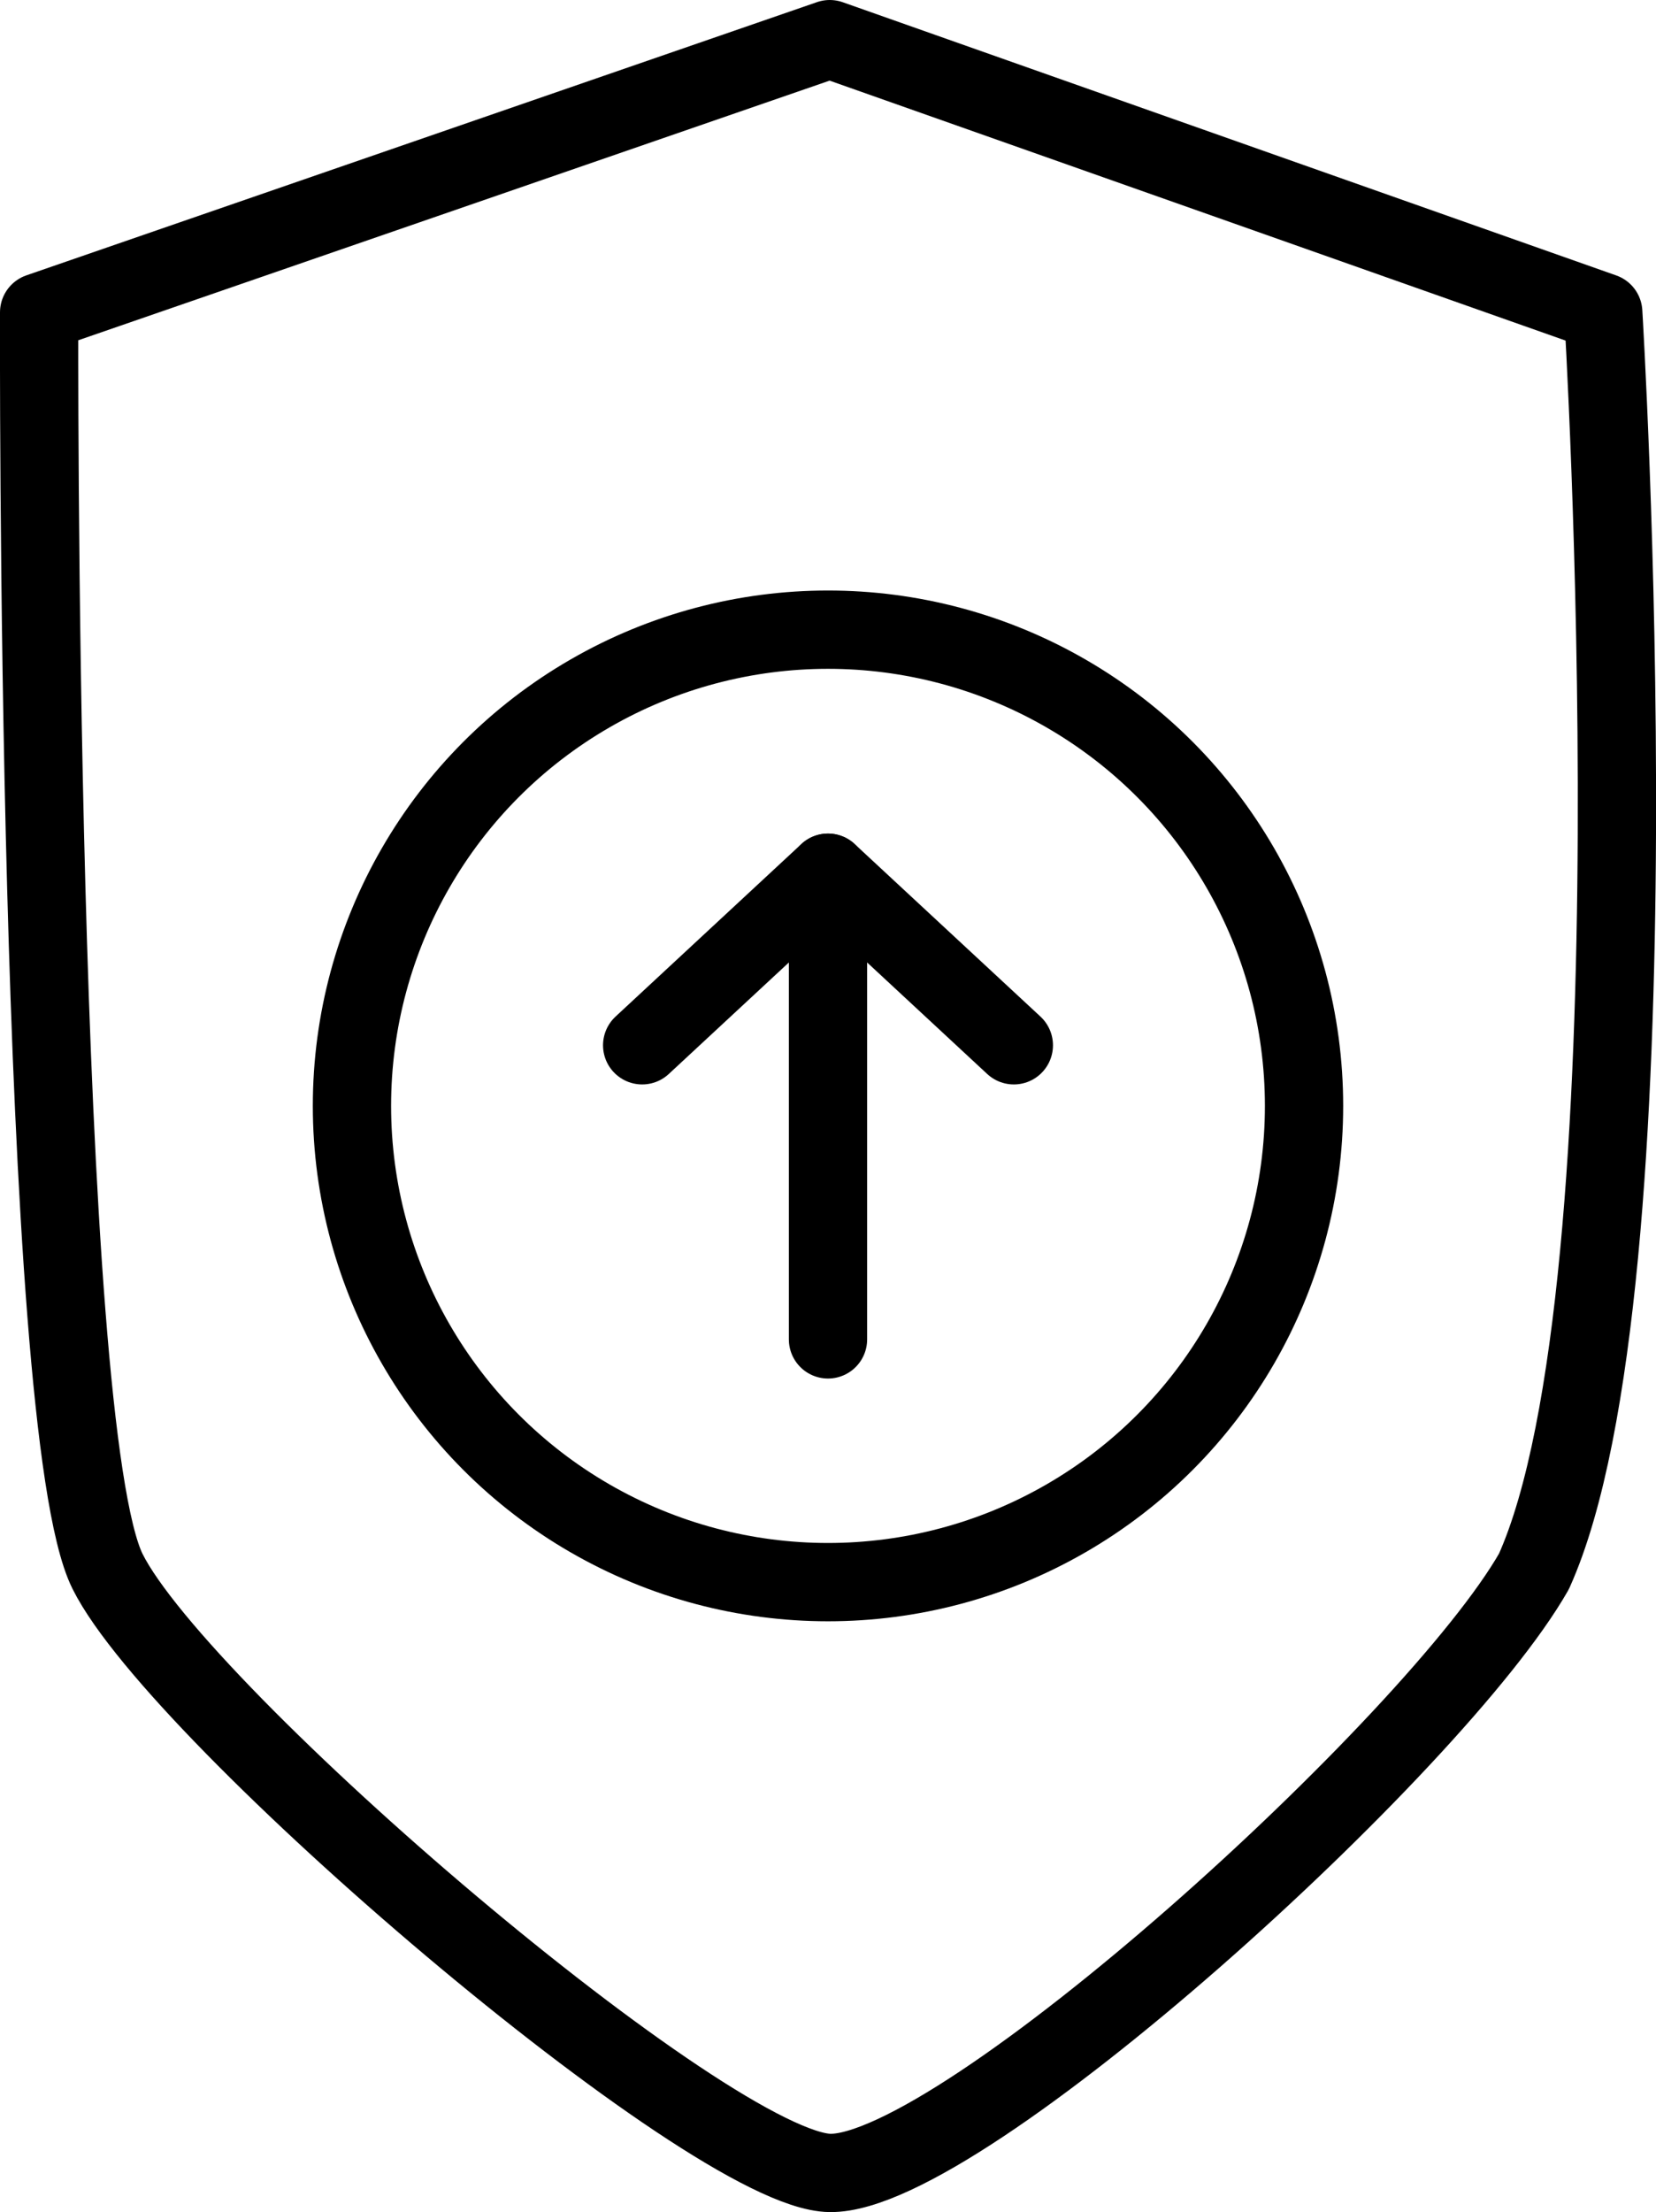 <svg xmlns="http://www.w3.org/2000/svg" id="Layer_2" data-name="Layer 2" viewBox="0 0 57.12 76.27"><defs><style> .cls-1 { fill: none; stroke: #000; stroke-linecap: round; stroke-linejoin: round; stroke-width: 2.7px; } </style></defs><g id="Layer_2-2" data-name="Layer 2"><g><path class="cls-1" d="M1.35,10.77L28.62,1.35l26.68,9.42s2.05,33.55-2.39,43.41c-3.4,5.96-19.75,20.8-24.28,20.74-4.1-.05-22.43-15.74-24.92-20.74S1.35,10.77,1.35,10.77Z"></path><g><circle class="cls-1" cx="28.56" cy="38.13" r="16.42"></circle><g><line class="cls-1" x1="28.56" y1="46.18" x2="28.56" y2="30.09"></line><polyline class="cls-1" points="22.15 36.04 28.56 30.09 34.97 36.04"></polyline></g></g></g></g></svg>